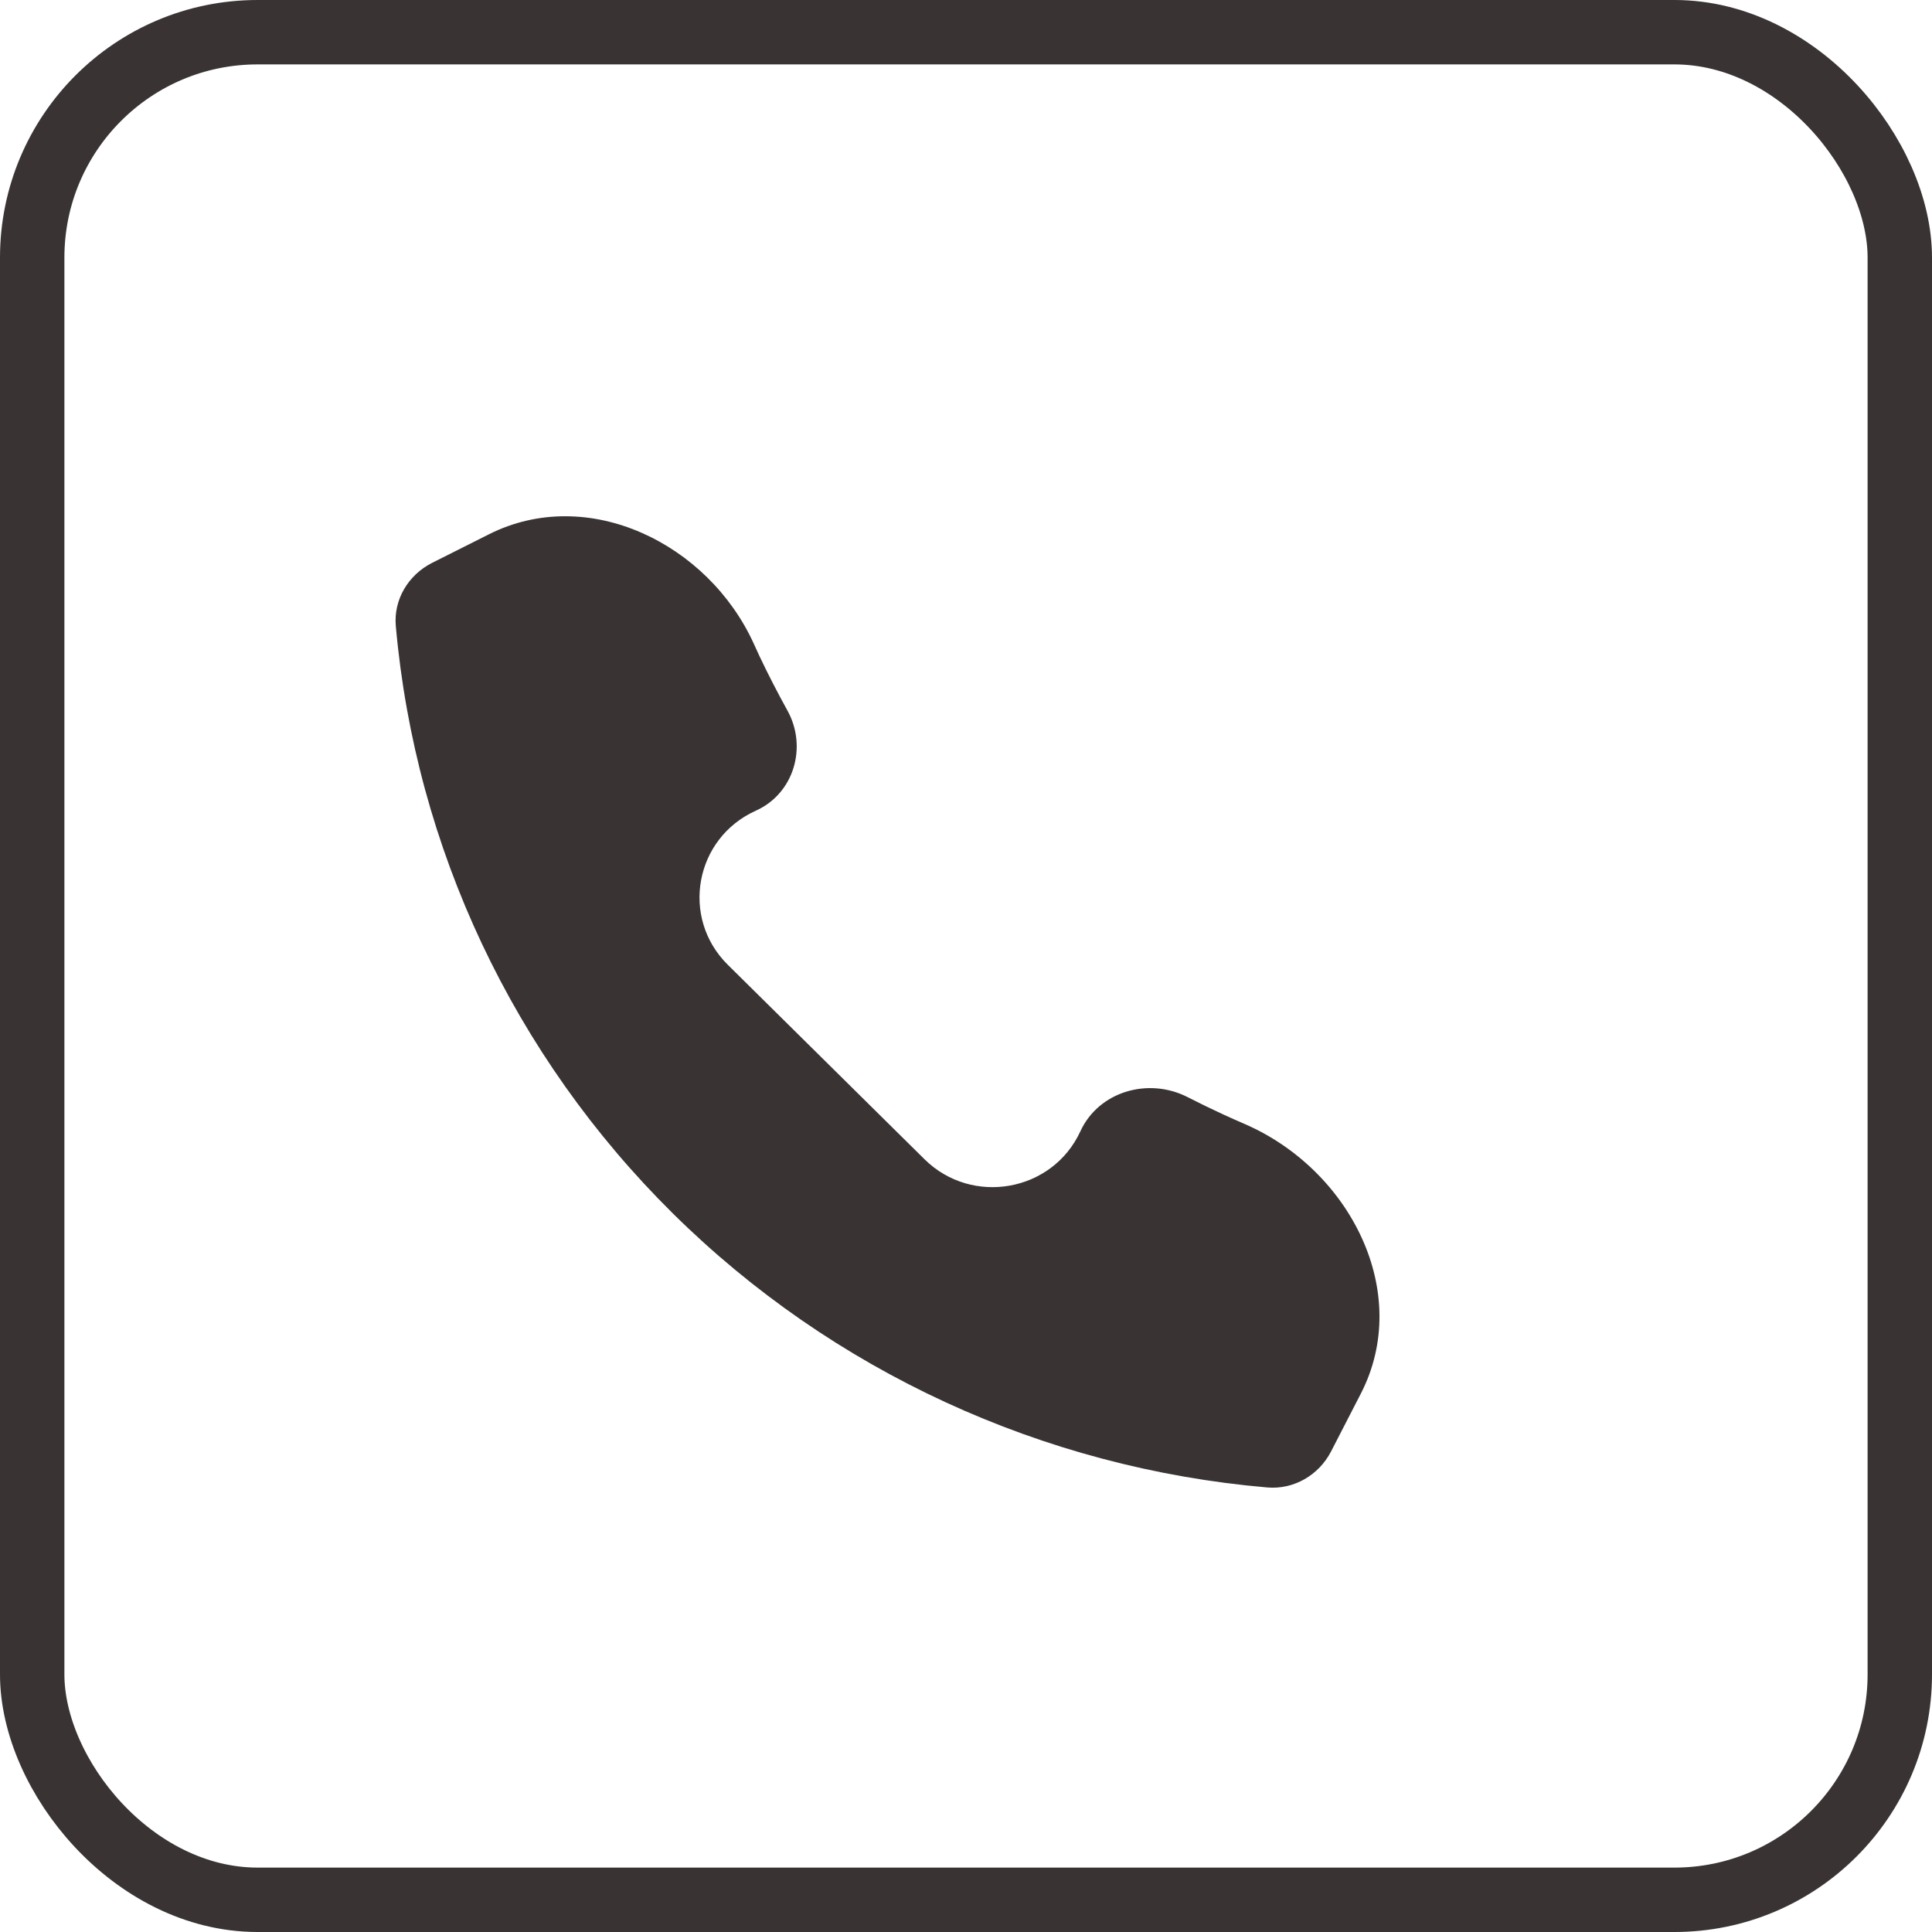 <?xml version="1.0" encoding="UTF-8"?> <svg xmlns="http://www.w3.org/2000/svg" width="30" height="30" viewBox="0 0 30 30" fill="none"><rect x="0.5" y="0.5" width="29" height="29" rx="3.5" stroke="#393333"></rect><g opacity="0.9"><path d="M7.589 8.298C9.13 7.521 10.997 8.438 11.706 9.998C11.734 10.061 11.763 10.123 11.792 10.186C11.928 10.473 12.073 10.754 12.226 11.031C12.54 11.595 12.331 12.32 11.739 12.587V12.587C10.788 13.014 10.562 14.249 11.3 14.98L14.355 18C15.094 18.731 16.343 18.507 16.776 17.567V17.567C17.06 16.948 17.831 16.724 18.441 17.036C18.623 17.129 18.807 17.219 18.992 17.304C19.103 17.355 19.213 17.404 19.324 17.452C20.962 18.16 21.941 20.068 21.13 21.642L20.668 22.539C20.479 22.905 20.091 23.133 19.677 23.097V23.097C16.191 22.796 12.923 21.289 10.449 18.843C7.974 16.396 6.451 13.166 6.146 9.719V9.719C6.11 9.31 6.34 8.927 6.71 8.74L7.589 8.298Z" fill="#231D1D"></path></g></svg> 